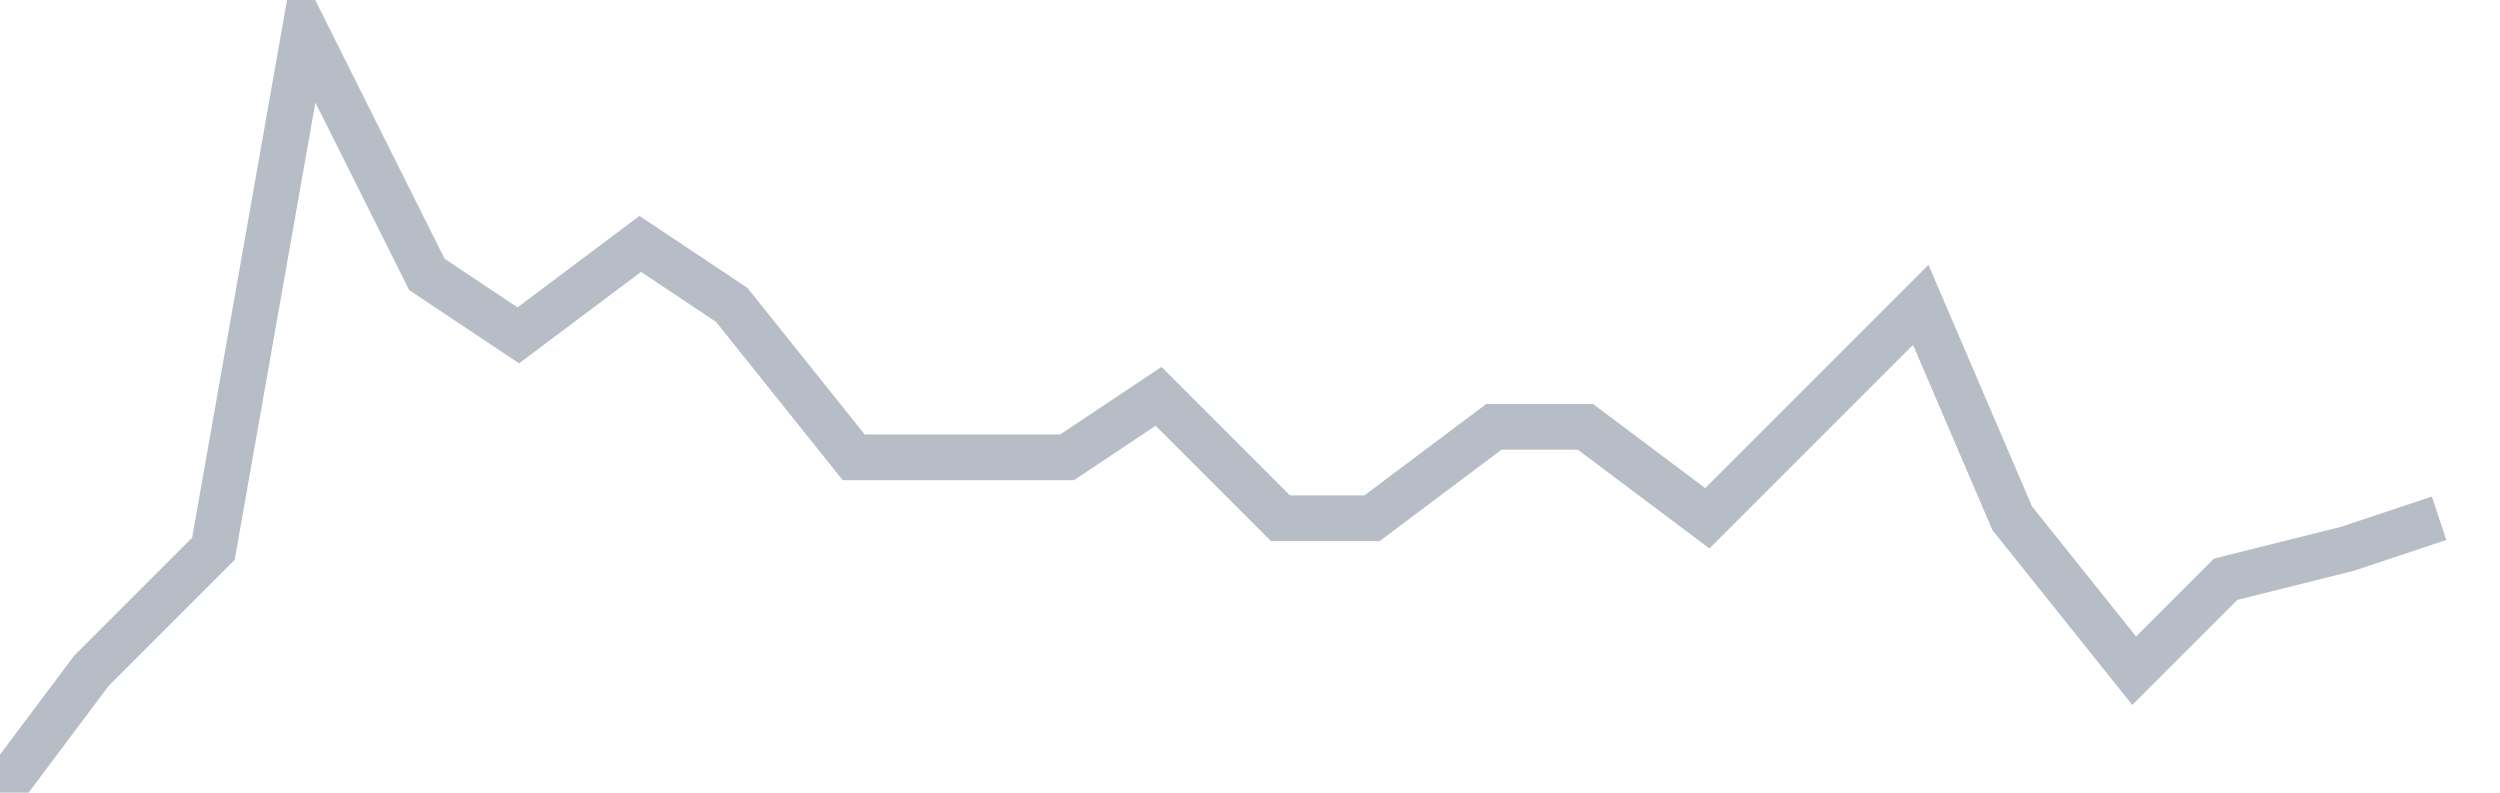<svg width="82" height="26" fill="none" xmlns="http://www.w3.org/2000/svg"><path d="M0 26l3-4 4-4 3-17 4 8 3 2 4-3 3 2 4 5h7l3-2 4 4h3l4-3h3l4 3 3-3 4-4 3 7 4 5 3-3 4-1 3-1" stroke="#B7BDC6" stroke-width="1.5"/></svg>